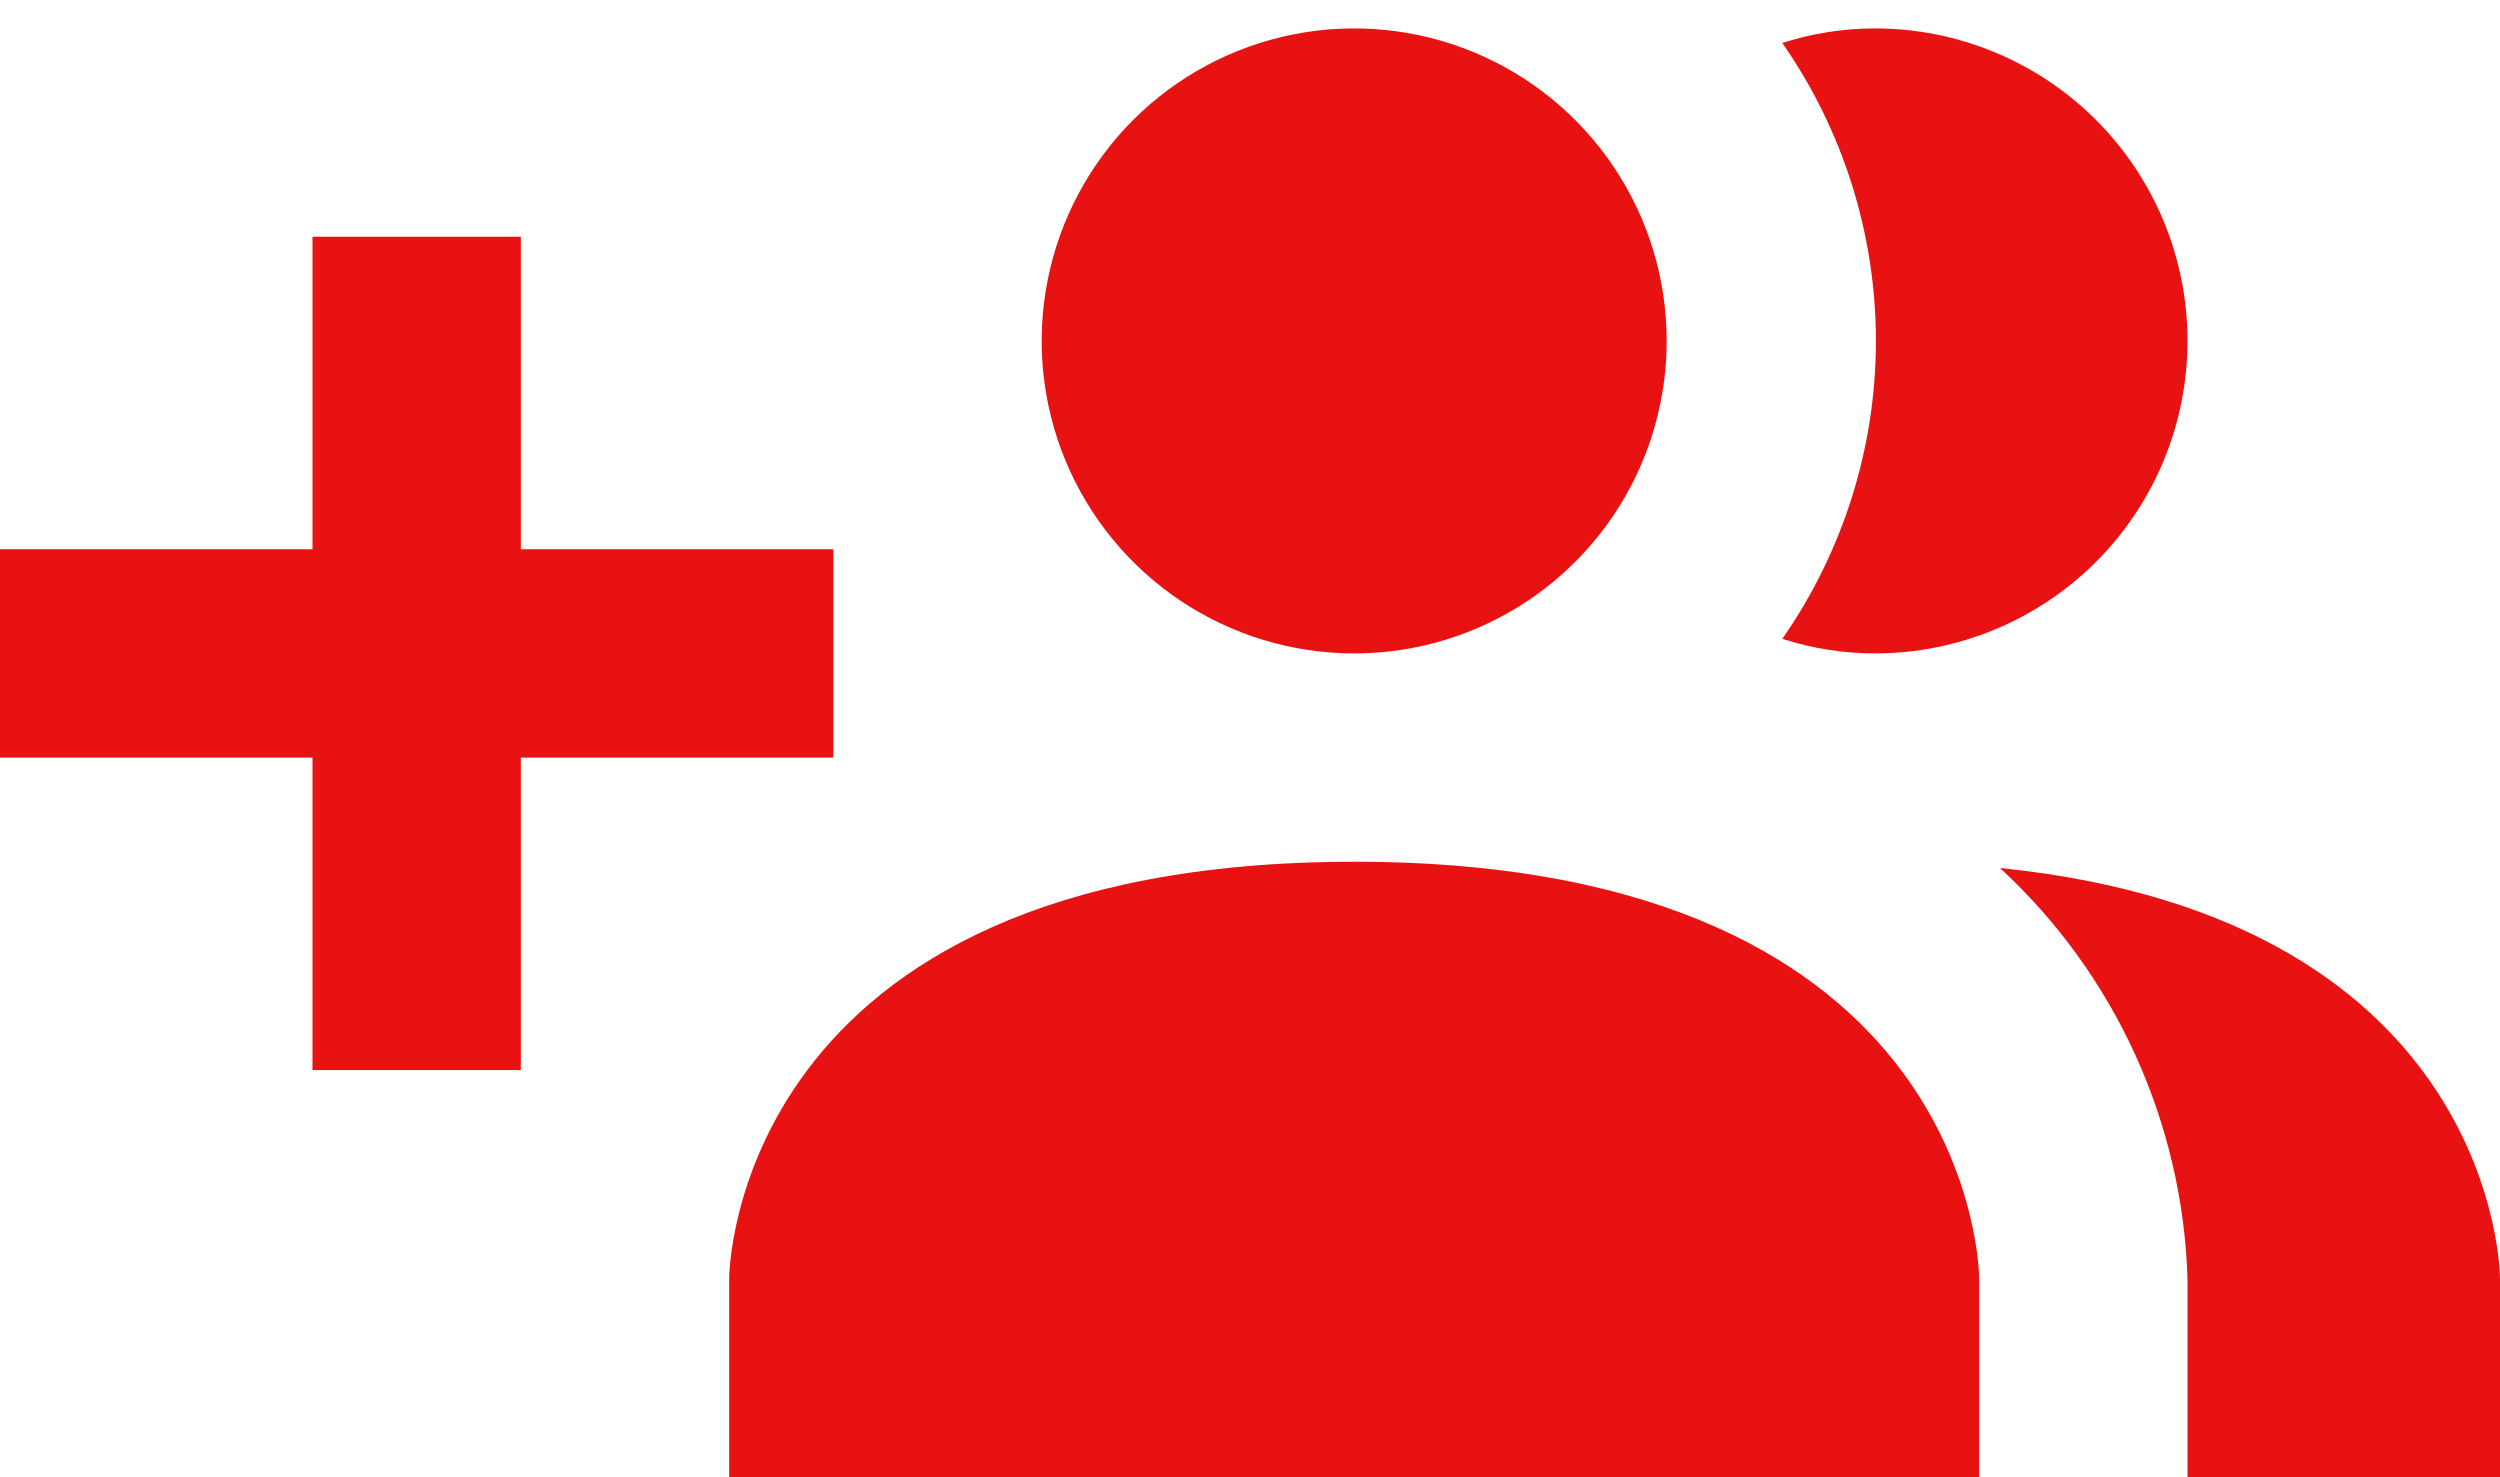 <svg width="66" height="39" viewBox="0 0 66 39" fill="none" xmlns="http://www.w3.org/2000/svg">
<path d="M52.25 33.75V39.25H19.25V33.75C19.25 33.75 19.25 22.75 35.75 22.75C52.25 22.75 52.25 33.75 52.25 33.75ZM44 9C44 7.368 43.516 5.773 42.61 4.417C41.703 3.06 40.415 2.002 38.907 1.378C37.4 0.754 35.741 0.59 34.141 0.909C32.54 1.227 31.07 2.013 29.916 3.166C28.763 4.32 27.977 5.79 27.659 7.391C27.34 8.991 27.504 10.65 28.128 12.157C28.752 13.665 29.81 14.953 31.166 15.86C32.523 16.766 34.118 17.25 35.75 17.25C37.938 17.25 40.036 16.381 41.584 14.834C43.131 13.287 44 11.188 44 9ZM52.8 22.915C54.303 24.302 55.515 25.974 56.365 27.834C57.215 29.695 57.686 31.706 57.75 33.75V39.25H66V33.75C66 33.75 66 24.262 52.8 22.915ZM49.5 0.75C48.669 0.75 47.843 0.88 47.053 1.135C48.661 3.442 49.524 6.187 49.524 9C49.524 11.813 48.661 14.558 47.053 16.865C47.843 17.12 48.669 17.25 49.5 17.25C51.688 17.25 53.786 16.381 55.334 14.834C56.881 13.287 57.75 11.188 57.75 9C57.75 6.812 56.881 4.714 55.334 3.166C53.786 1.619 51.688 0.75 49.5 0.75ZM22 14.5H13.75V6.25H8.25V14.5H0V20H8.25V28.25H13.75V20H22V14.5Z" fill="#E81212"/>
</svg>
